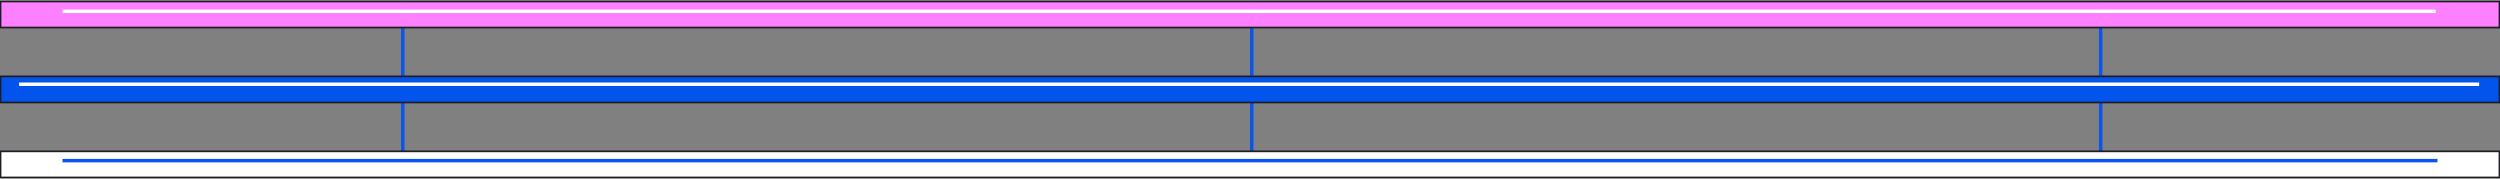 <svg width="1440" height="103" viewBox="0 0 1440 103" fill="none" xmlns="http://www.w3.org/2000/svg">
<rect x="0" y="0" width="1440" height="103" fill="#808080" stroke="none"/>
<line x1="232" y1="0.519" x2="232" y2="102.519" stroke="#0955ED" stroke-width="2"/>
<line x1="721" y1="0.519" x2="721" y2="102.519" stroke="#0955ED" stroke-width="2"/>
<line x1="1210" y1="0.519" x2="1210" y2="102.519" stroke="#0955ED" stroke-width="2"/>
<g clip-path="url(#clip0_3452_233)">
<path d="M1439.69 0.828H0.307V15.865H1439.69V0.828Z" fill="#FC80FF" stroke="#1E1D26" stroke-miterlimit="10"/>
<path d="M1439.69 43.998H0.307V59.035H1439.69V43.998Z" fill="#0254EC" stroke="#1E1D26" stroke-miterlimit="10"/>
<path d="M1439.69 87.174H0.307V102.211H1439.69V87.174Z" fill="white" stroke="#1E1D26" stroke-miterlimit="10"/>
<path d="M36 6.519L1403 6.519" stroke="white" stroke-width="2" stroke-miterlimit="10"/>
<path d="M11 48.519H1428" stroke="white" stroke-width="2" stroke-miterlimit="10"/>
<path d="M36 92.519L1404 92.519" stroke="#0955ED" stroke-width="2" stroke-miterlimit="10"/>
</g>
<defs>
<clipPath id="clip0_3452_233">
<rect width="1440" height="102" fill="white" transform="translate(0 0.519)"/>
</clipPath>
</defs>
</svg>
